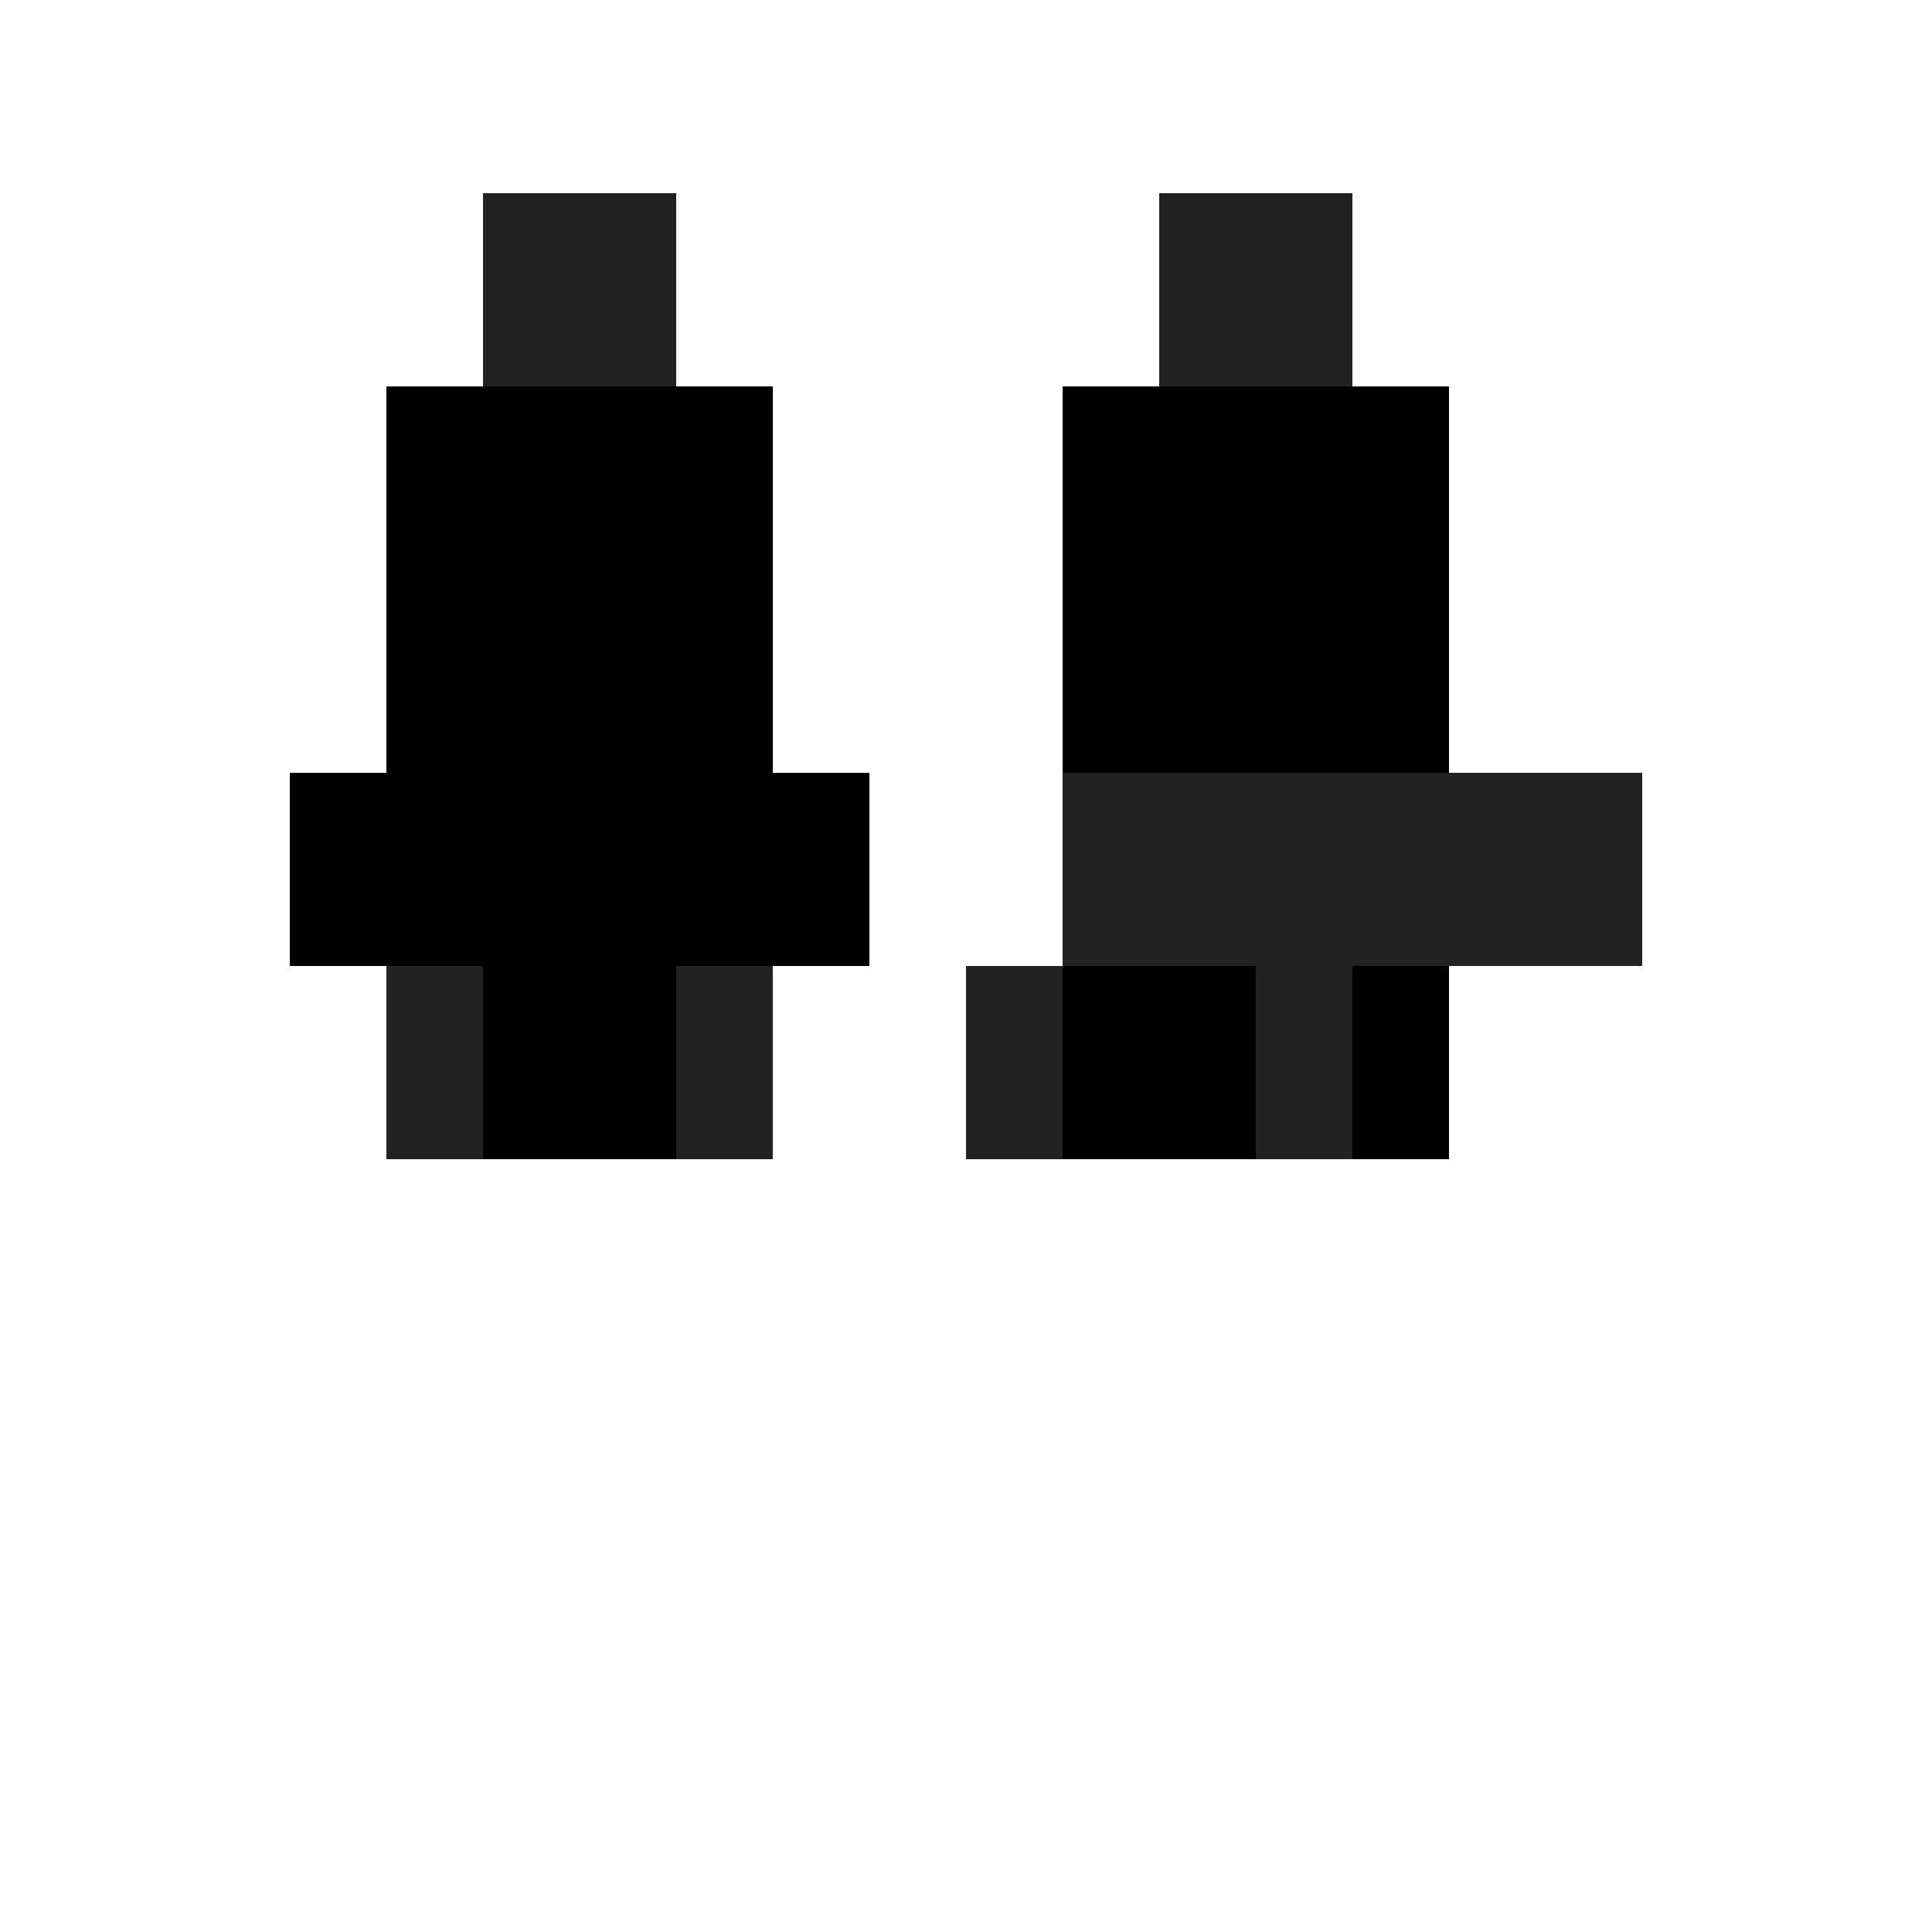 <!--

Generated by DrawGPT.
Free, open source, AI generated images in SVG, PNG, and HTML Canvas format.
https://drawgpt.ai

Created: 2024-02-12T22:25:32.738Z
Link: https://drawgpt.ai/prompt/163188/

-->
<svg xmlns="http://www.w3.org/2000/svg" xmlns:xlink="http://www.w3.org/1999/xlink" width="500" height="500"><defs/><g><rect fill="#000" stroke="none" x="100" y="100" width="100" height="200"/><rect fill="#000" stroke="none" x="75" y="200" width="150" height="50"/><rect fill="#222" stroke="none" x="125" y="50" width="50" height="50"/><rect fill="#222" stroke="none" x="100" y="250" width="25" height="50"/><rect fill="#222" stroke="none" x="175" y="250" width="25" height="50"/><rect fill="#000" stroke="none" x="275" y="100" width="100" height="200"/><rect fill="#222" stroke="none" x="300" y="50" width="50" height="50"/><rect fill="#222" stroke="none" x="275" y="200" width="150" height="50"/><rect fill="#222" stroke="none" x="250" y="250" width="25" height="50"/><rect fill="#222" stroke="none" x="325" y="250" width="25" height="50"/></g></svg>
